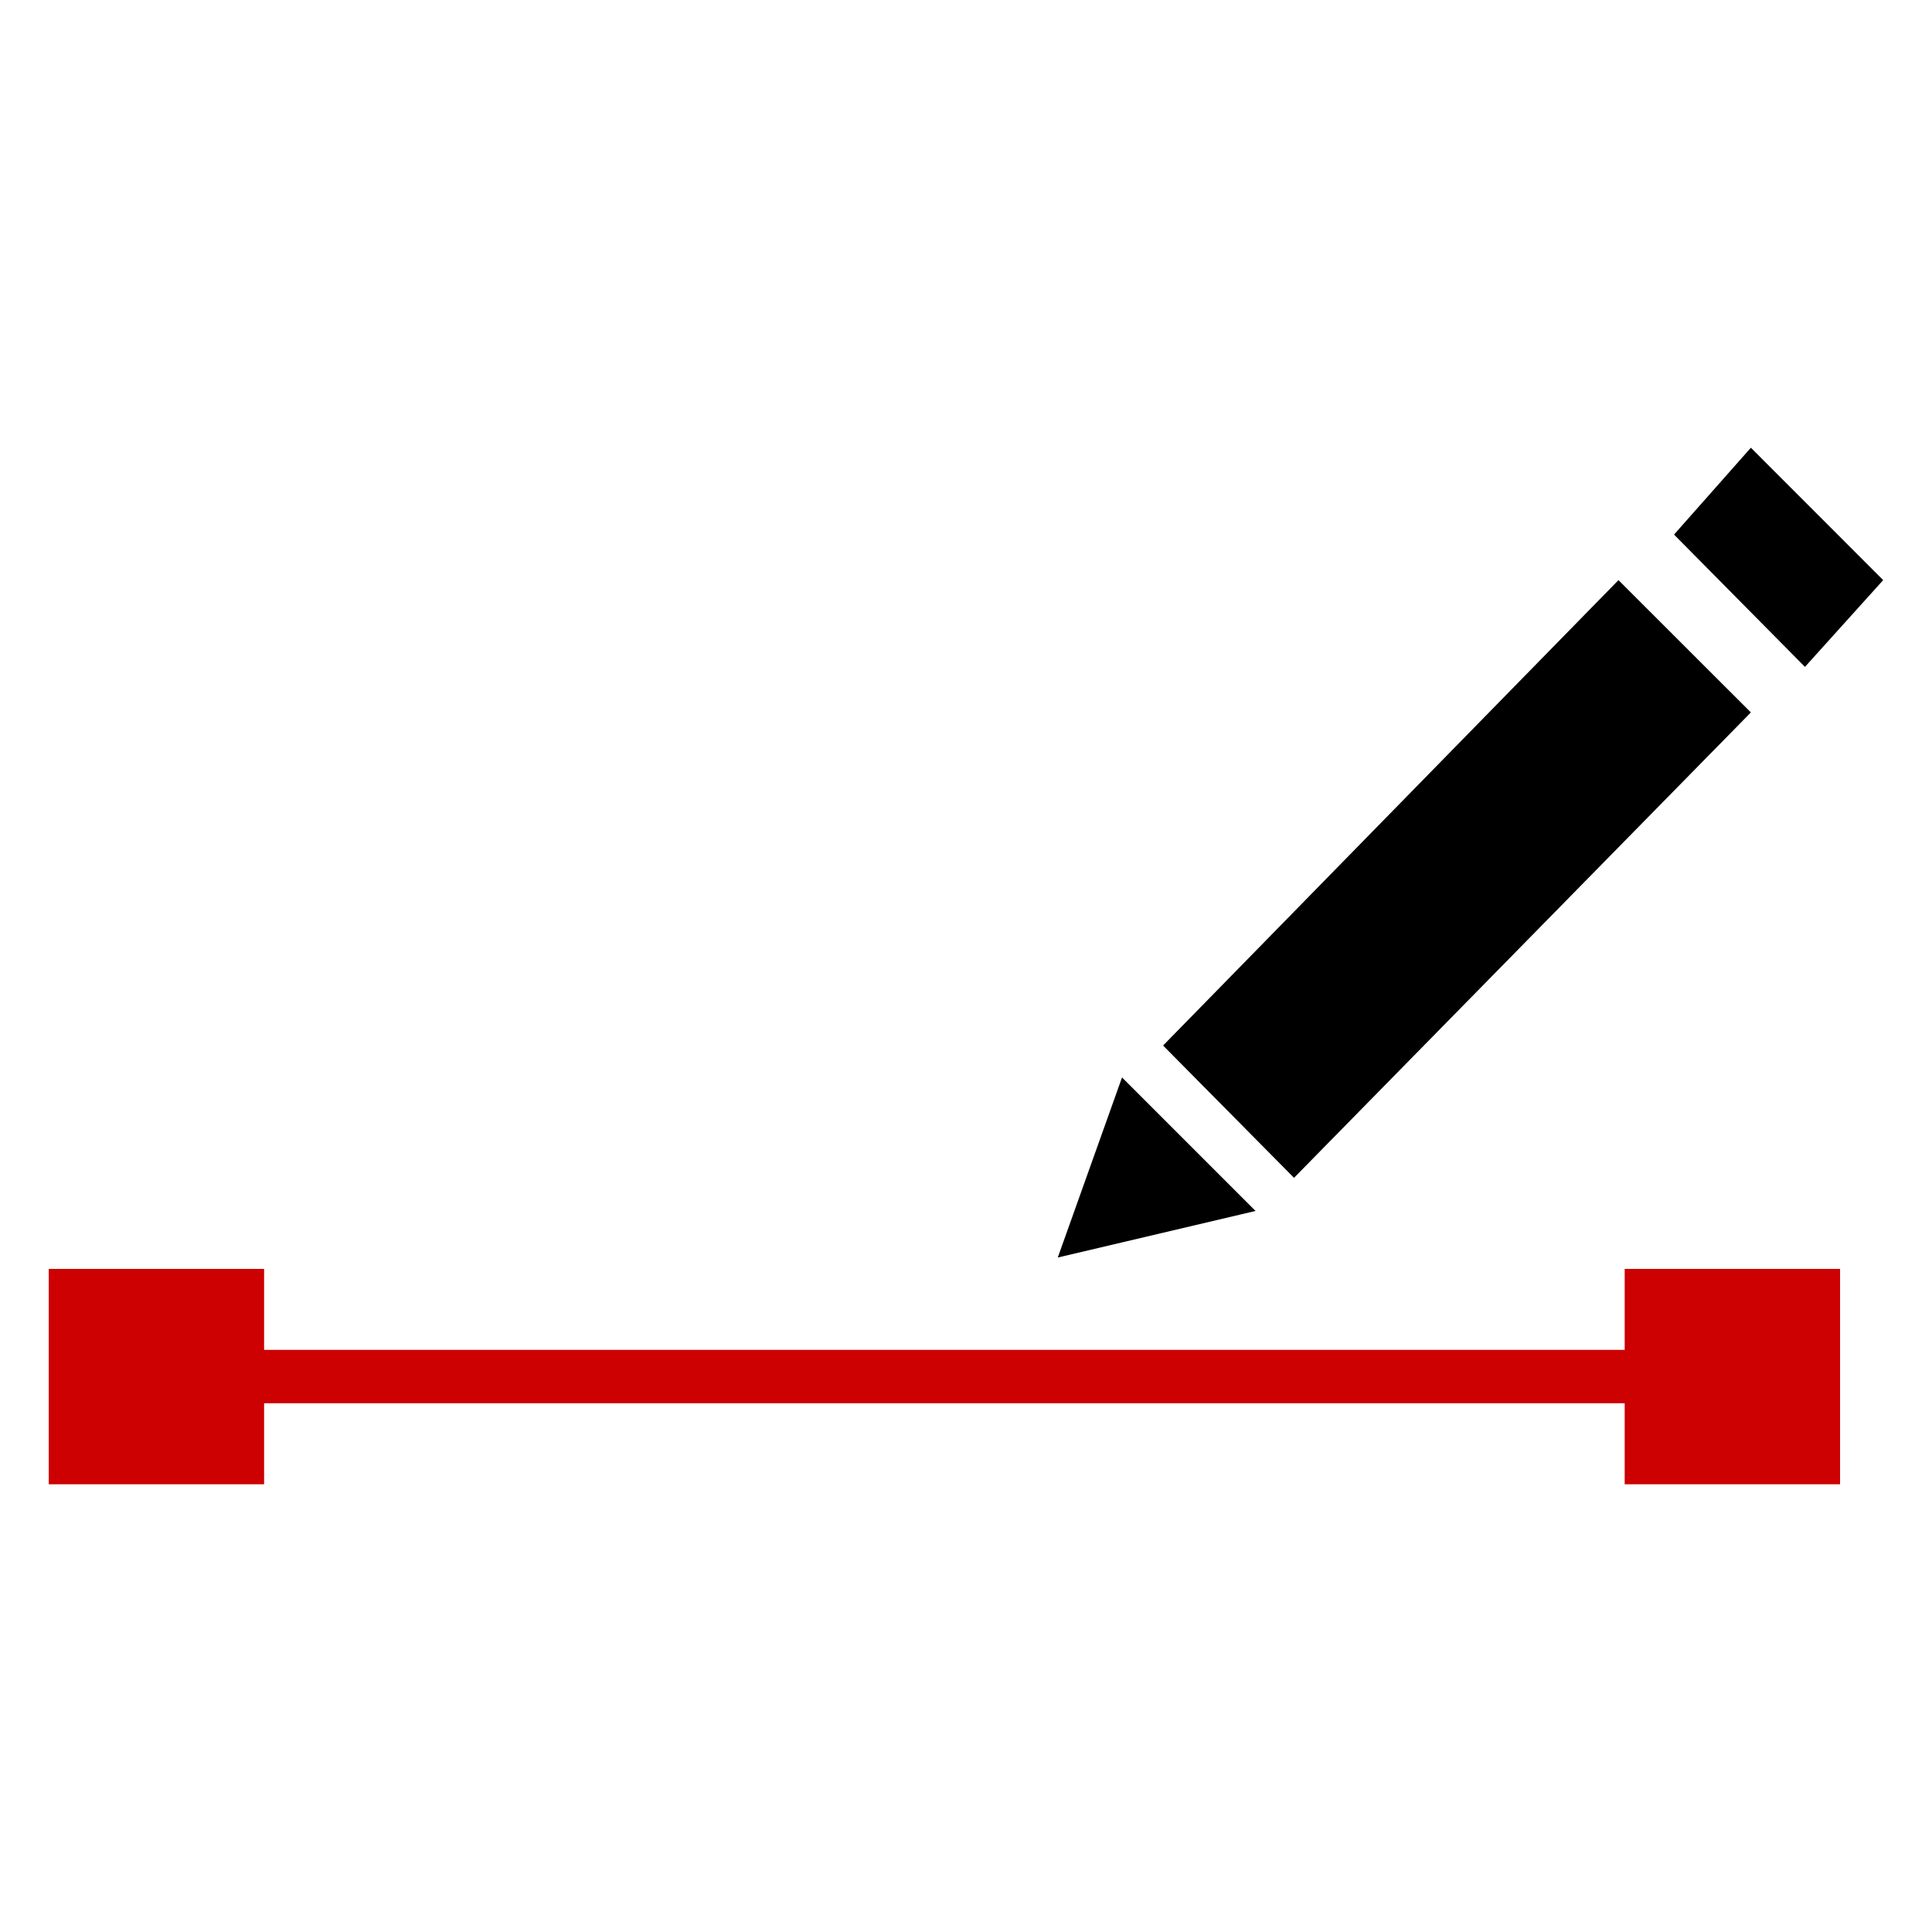 <svg xmlns="http://www.w3.org/2000/svg" data-name="Layer 1" viewBox="0 0 224 224"><path fill="#cd0002" d="M5.65 147.12h24.97v24.97H5.65zM188.37 147.12h24.97v24.97h-24.97z"/><path fill="none" stroke="#cd0002" stroke-miterlimit="10" stroke-width="6.19" d="M18.14 159.6h182.72"/><path d="M122.64 145.8l7.45-20.88 15.48 15.48-22.93 5.4zM134.85 121.22l52.8-53.96L203 82.6l-52.97 53.96-15.18-15.34zM194.09 61.98L203 51.91l15.34 15.35-9.07 10.06-15.18-15.34z"/></svg>
